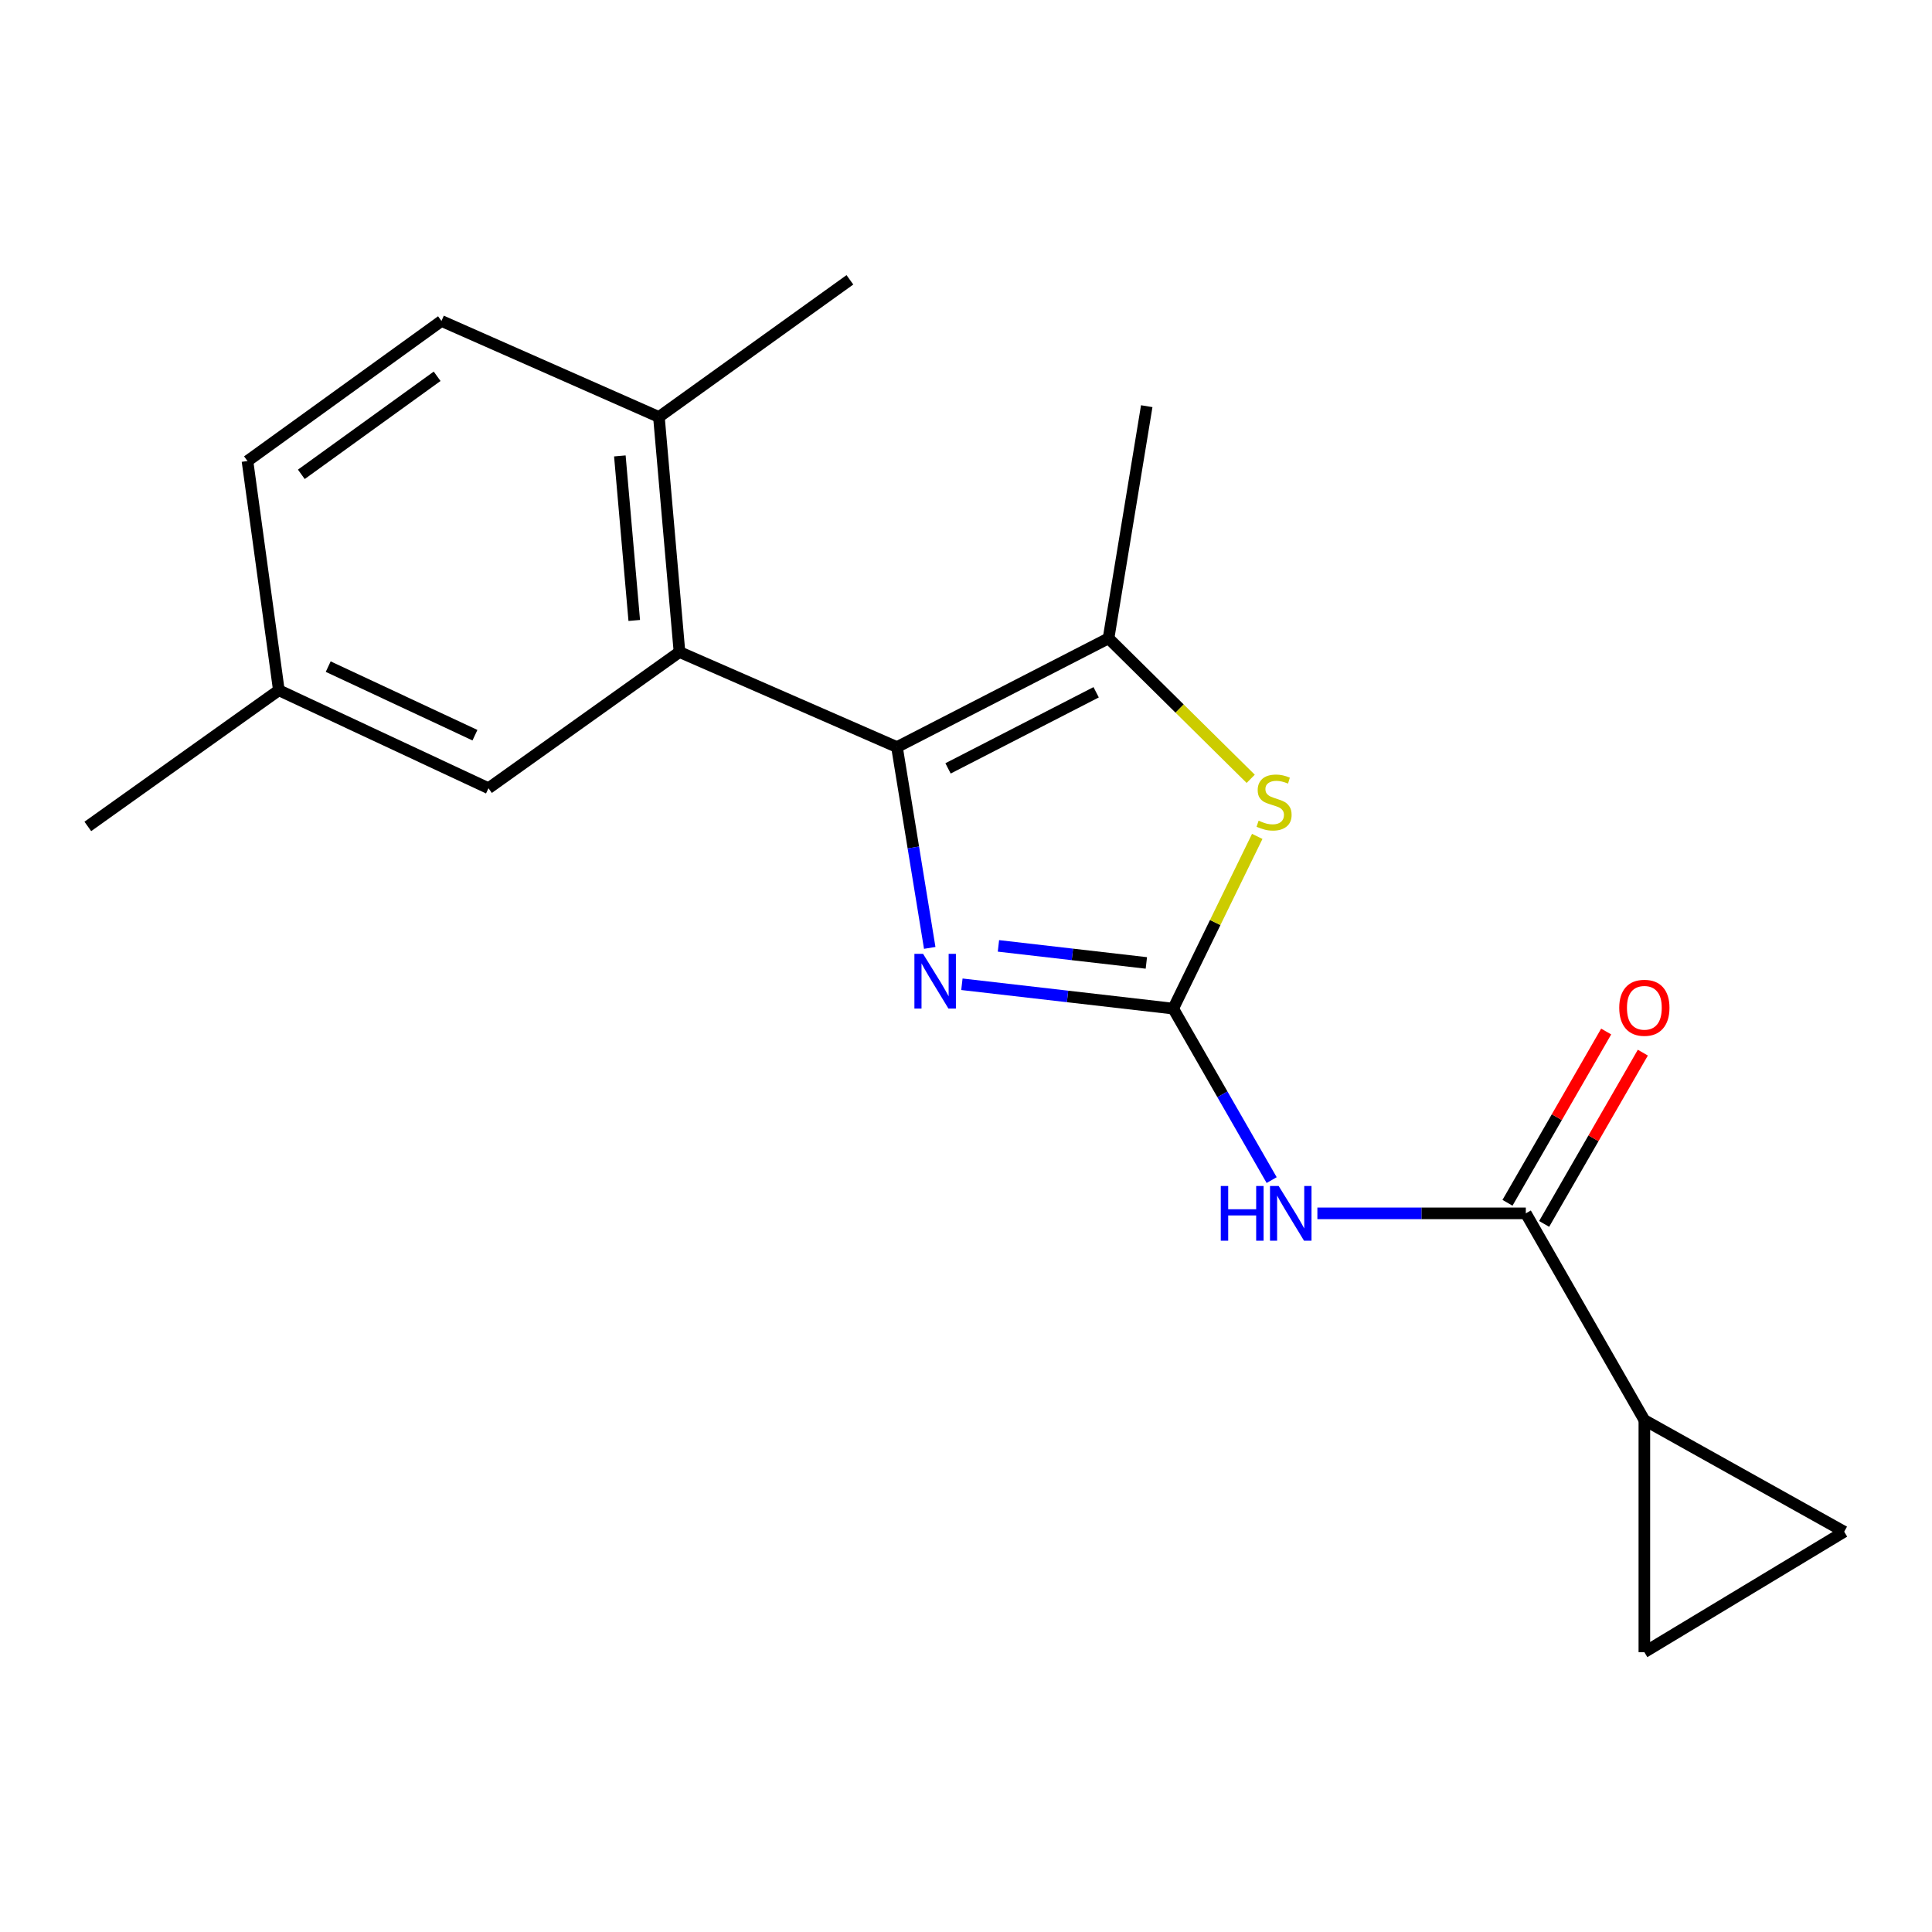 <?xml version='1.0' encoding='iso-8859-1'?>
<svg version='1.1' baseProfile='full'
              xmlns='http://www.w3.org/2000/svg'
                      xmlns:rdkit='http://www.rdkit.org/xml'
                      xmlns:xlink='http://www.w3.org/1999/xlink'
                  xml:space='preserve'
width='1000px' height='1000px' viewBox='0 0 1000 1000'>
<!-- END OF HEADER -->
<rect style='opacity:1.0;fill:#FFFFFF;stroke:none' width='1000' height='1000' x='0' y='0'> </rect>
<path class='bond-1' d='M 607.249,522.058 L 552.563,515.756' style='fill:none;fill-rule:evenodd;stroke:#000000;stroke-width:6px;stroke-linecap:butt;stroke-linejoin:miter;stroke-opacity:1' />
<path class='bond-1' d='M 552.563,515.756 L 497.878,509.455' style='fill:none;fill-rule:evenodd;stroke:#0000FF;stroke-width:6px;stroke-linecap:butt;stroke-linejoin:miter;stroke-opacity:1' />
<path class='bond-1' d='M 593.35,498.412 L 555.071,494' style='fill:none;fill-rule:evenodd;stroke:#000000;stroke-width:6px;stroke-linecap:butt;stroke-linejoin:miter;stroke-opacity:1' />
<path class='bond-1' d='M 555.071,494 L 516.791,489.589' style='fill:none;fill-rule:evenodd;stroke:#0000FF;stroke-width:6px;stroke-linecap:butt;stroke-linejoin:miter;stroke-opacity:1' />
<path class='bond-2' d='M 607.249,522.058 L 632.729,566.436' style='fill:none;fill-rule:evenodd;stroke:#000000;stroke-width:6px;stroke-linecap:butt;stroke-linejoin:miter;stroke-opacity:1' />
<path class='bond-2' d='M 632.729,566.436 L 658.21,610.815' style='fill:none;fill-rule:evenodd;stroke:#0000FF;stroke-width:6px;stroke-linecap:butt;stroke-linejoin:miter;stroke-opacity:1' />
<path class='bond-4' d='M 607.249,522.058 L 628.996,477.49' style='fill:none;fill-rule:evenodd;stroke:#000000;stroke-width:6px;stroke-linecap:butt;stroke-linejoin:miter;stroke-opacity:1' />
<path class='bond-4' d='M 628.996,477.49 L 650.743,432.921' style='fill:none;fill-rule:evenodd;stroke:#CCCC00;stroke-width:6px;stroke-linecap:butt;stroke-linejoin:miter;stroke-opacity:1' />
<path class='bond-0' d='M 464.267,386.68 L 472.746,438.655' style='fill:none;fill-rule:evenodd;stroke:#000000;stroke-width:6px;stroke-linecap:butt;stroke-linejoin:miter;stroke-opacity:1' />
<path class='bond-0' d='M 472.746,438.655 L 481.226,490.63' style='fill:none;fill-rule:evenodd;stroke:#0000FF;stroke-width:6px;stroke-linecap:butt;stroke-linejoin:miter;stroke-opacity:1' />
<path class='bond-5' d='M 464.267,386.68 L 351.701,337.49' style='fill:none;fill-rule:evenodd;stroke:#000000;stroke-width:6px;stroke-linecap:butt;stroke-linejoin:miter;stroke-opacity:1' />
<path class='bond-19' d='M 464.267,386.68 L 573.778,330.397' style='fill:none;fill-rule:evenodd;stroke:#000000;stroke-width:6px;stroke-linecap:butt;stroke-linejoin:miter;stroke-opacity:1' />
<path class='bond-19' d='M 490.704,397.716 L 567.362,358.318' style='fill:none;fill-rule:evenodd;stroke:#000000;stroke-width:6px;stroke-linecap:butt;stroke-linejoin:miter;stroke-opacity:1' />
<path class='bond-6' d='M 681.876,628.029 L 735.818,628.029' style='fill:none;fill-rule:evenodd;stroke:#0000FF;stroke-width:6px;stroke-linecap:butt;stroke-linejoin:miter;stroke-opacity:1' />
<path class='bond-6' d='M 735.818,628.029 L 789.761,628.029' style='fill:none;fill-rule:evenodd;stroke:#000000;stroke-width:6px;stroke-linecap:butt;stroke-linejoin:miter;stroke-opacity:1' />
<path class='bond-3' d='M 573.778,330.397 L 610.572,366.757' style='fill:none;fill-rule:evenodd;stroke:#000000;stroke-width:6px;stroke-linecap:butt;stroke-linejoin:miter;stroke-opacity:1' />
<path class='bond-3' d='M 610.572,366.757 L 647.365,403.116' style='fill:none;fill-rule:evenodd;stroke:#CCCC00;stroke-width:6px;stroke-linecap:butt;stroke-linejoin:miter;stroke-opacity:1' />
<path class='bond-16' d='M 573.778,330.397 L 593.549,210.239' style='fill:none;fill-rule:evenodd;stroke:#000000;stroke-width:6px;stroke-linecap:butt;stroke-linejoin:miter;stroke-opacity:1' />
<path class='bond-10' d='M 351.701,337.49 L 341.055,215.824' style='fill:none;fill-rule:evenodd;stroke:#000000;stroke-width:6px;stroke-linecap:butt;stroke-linejoin:miter;stroke-opacity:1' />
<path class='bond-10' d='M 328.287,321.149 L 320.835,235.983' style='fill:none;fill-rule:evenodd;stroke:#000000;stroke-width:6px;stroke-linecap:butt;stroke-linejoin:miter;stroke-opacity:1' />
<path class='bond-11' d='M 351.701,337.49 L 252.835,407.984' style='fill:none;fill-rule:evenodd;stroke:#000000;stroke-width:6px;stroke-linecap:butt;stroke-linejoin:miter;stroke-opacity:1' />
<path class='bond-7' d='M 789.761,628.029 L 851.117,735.035' style='fill:none;fill-rule:evenodd;stroke:#000000;stroke-width:6px;stroke-linecap:butt;stroke-linejoin:miter;stroke-opacity:1' />
<path class='bond-12' d='M 799.248,633.496 L 824.789,589.171' style='fill:none;fill-rule:evenodd;stroke:#000000;stroke-width:6px;stroke-linecap:butt;stroke-linejoin:miter;stroke-opacity:1' />
<path class='bond-12' d='M 824.789,589.171 L 850.329,544.846' style='fill:none;fill-rule:evenodd;stroke:#FF0000;stroke-width:6px;stroke-linecap:butt;stroke-linejoin:miter;stroke-opacity:1' />
<path class='bond-12' d='M 780.273,622.563 L 805.813,578.238' style='fill:none;fill-rule:evenodd;stroke:#000000;stroke-width:6px;stroke-linecap:butt;stroke-linejoin:miter;stroke-opacity:1' />
<path class='bond-12' d='M 805.813,578.238 L 831.354,533.913' style='fill:none;fill-rule:evenodd;stroke:#FF0000;stroke-width:6px;stroke-linecap:butt;stroke-linejoin:miter;stroke-opacity:1' />
<path class='bond-8' d='M 851.117,735.035 L 851.117,855.168' style='fill:none;fill-rule:evenodd;stroke:#000000;stroke-width:6px;stroke-linecap:butt;stroke-linejoin:miter;stroke-opacity:1' />
<path class='bond-9' d='M 851.117,735.035 L 954.545,792.802' style='fill:none;fill-rule:evenodd;stroke:#000000;stroke-width:6px;stroke-linecap:butt;stroke-linejoin:miter;stroke-opacity:1' />
<path class='bond-20' d='M 851.117,855.168 L 954.545,792.802' style='fill:none;fill-rule:evenodd;stroke:#000000;stroke-width:6px;stroke-linecap:butt;stroke-linejoin:miter;stroke-opacity:1' />
<path class='bond-13' d='M 341.055,215.824 L 228.502,166.135' style='fill:none;fill-rule:evenodd;stroke:#000000;stroke-width:6px;stroke-linecap:butt;stroke-linejoin:miter;stroke-opacity:1' />
<path class='bond-17' d='M 341.055,215.824 L 439.909,144.832' style='fill:none;fill-rule:evenodd;stroke:#000000;stroke-width:6px;stroke-linecap:butt;stroke-linejoin:miter;stroke-opacity:1' />
<path class='bond-14' d='M 252.835,407.984 L 144.333,357.273' style='fill:none;fill-rule:evenodd;stroke:#000000;stroke-width:6px;stroke-linecap:butt;stroke-linejoin:miter;stroke-opacity:1' />
<path class='bond-14' d='M 245.832,380.537 L 169.881,345.04' style='fill:none;fill-rule:evenodd;stroke:#000000;stroke-width:6px;stroke-linecap:butt;stroke-linejoin:miter;stroke-opacity:1' />
<path class='bond-21' d='M 228.502,166.135 L 128.09,238.636' style='fill:none;fill-rule:evenodd;stroke:#000000;stroke-width:6px;stroke-linecap:butt;stroke-linejoin:miter;stroke-opacity:1' />
<path class='bond-21' d='M 226.26,194.766 L 155.972,245.517' style='fill:none;fill-rule:evenodd;stroke:#000000;stroke-width:6px;stroke-linecap:butt;stroke-linejoin:miter;stroke-opacity:1' />
<path class='bond-15' d='M 144.333,357.273 L 128.09,238.636' style='fill:none;fill-rule:evenodd;stroke:#000000;stroke-width:6px;stroke-linecap:butt;stroke-linejoin:miter;stroke-opacity:1' />
<path class='bond-18' d='M 144.333,357.273 L 45.455,427.755' style='fill:none;fill-rule:evenodd;stroke:#000000;stroke-width:6px;stroke-linecap:butt;stroke-linejoin:miter;stroke-opacity:1' />
<path  class='atom-2' d='M 477.777 493.7
L 487.057 508.7
Q 487.977 510.18, 489.457 512.86
Q 490.937 515.54, 491.017 515.7
L 491.017 493.7
L 494.777 493.7
L 494.777 522.02
L 490.897 522.02
L 480.937 505.62
Q 479.777 503.7, 478.537 501.5
Q 477.337 499.3, 476.977 498.62
L 476.977 522.02
L 473.297 522.02
L 473.297 493.7
L 477.777 493.7
' fill='#0000FF'/>
<path  class='atom-3' d='M 631.874 613.869
L 635.714 613.869
L 635.714 625.909
L 650.194 625.909
L 650.194 613.869
L 654.034 613.869
L 654.034 642.189
L 650.194 642.189
L 650.194 629.109
L 635.714 629.109
L 635.714 642.189
L 631.874 642.189
L 631.874 613.869
' fill='#0000FF'/>
<path  class='atom-3' d='M 661.834 613.869
L 671.114 628.869
Q 672.034 630.349, 673.514 633.029
Q 674.994 635.709, 675.074 635.869
L 675.074 613.869
L 678.834 613.869
L 678.834 642.189
L 674.954 642.189
L 664.994 625.789
Q 663.834 623.869, 662.594 621.669
Q 661.394 619.469, 661.034 618.789
L 661.034 642.189
L 657.354 642.189
L 657.354 613.869
L 661.834 613.869
' fill='#0000FF'/>
<path  class='atom-5' d='M 651.456 424.785
Q 651.776 424.905, 653.096 425.465
Q 654.416 426.025, 655.856 426.385
Q 657.336 426.705, 658.776 426.705
Q 661.456 426.705, 663.016 425.425
Q 664.576 424.105, 664.576 421.825
Q 664.576 420.265, 663.776 419.305
Q 663.016 418.345, 661.816 417.825
Q 660.616 417.305, 658.616 416.705
Q 656.096 415.945, 654.576 415.225
Q 653.096 414.505, 652.016 412.985
Q 650.976 411.465, 650.976 408.905
Q 650.976 405.345, 653.376 403.145
Q 655.816 400.945, 660.616 400.945
Q 663.896 400.945, 667.616 402.505
L 666.696 405.585
Q 663.296 404.185, 660.736 404.185
Q 657.976 404.185, 656.456 405.345
Q 654.936 406.465, 654.976 408.425
Q 654.976 409.945, 655.736 410.865
Q 656.536 411.785, 657.656 412.305
Q 658.816 412.825, 660.736 413.425
Q 663.296 414.225, 664.816 415.025
Q 666.336 415.825, 667.416 417.465
Q 668.536 419.065, 668.536 421.825
Q 668.536 425.745, 665.896 427.865
Q 663.296 429.945, 658.936 429.945
Q 656.416 429.945, 654.496 429.385
Q 652.616 428.865, 650.376 427.945
L 651.456 424.785
' fill='#CCCC00'/>
<path  class='atom-13' d='M 838.117 521.627
Q 838.117 514.827, 841.477 511.027
Q 844.837 507.227, 851.117 507.227
Q 857.397 507.227, 860.757 511.027
Q 864.117 514.827, 864.117 521.627
Q 864.117 528.507, 860.717 532.427
Q 857.317 536.307, 851.117 536.307
Q 844.877 536.307, 841.477 532.427
Q 838.117 528.547, 838.117 521.627
M 851.117 533.107
Q 855.437 533.107, 857.757 530.227
Q 860.117 527.307, 860.117 521.627
Q 860.117 516.067, 857.757 513.267
Q 855.437 510.427, 851.117 510.427
Q 846.797 510.427, 844.437 513.227
Q 842.117 516.027, 842.117 521.627
Q 842.117 527.347, 844.437 530.227
Q 846.797 533.107, 851.117 533.107
' fill='#FF0000'/>
</svg>
